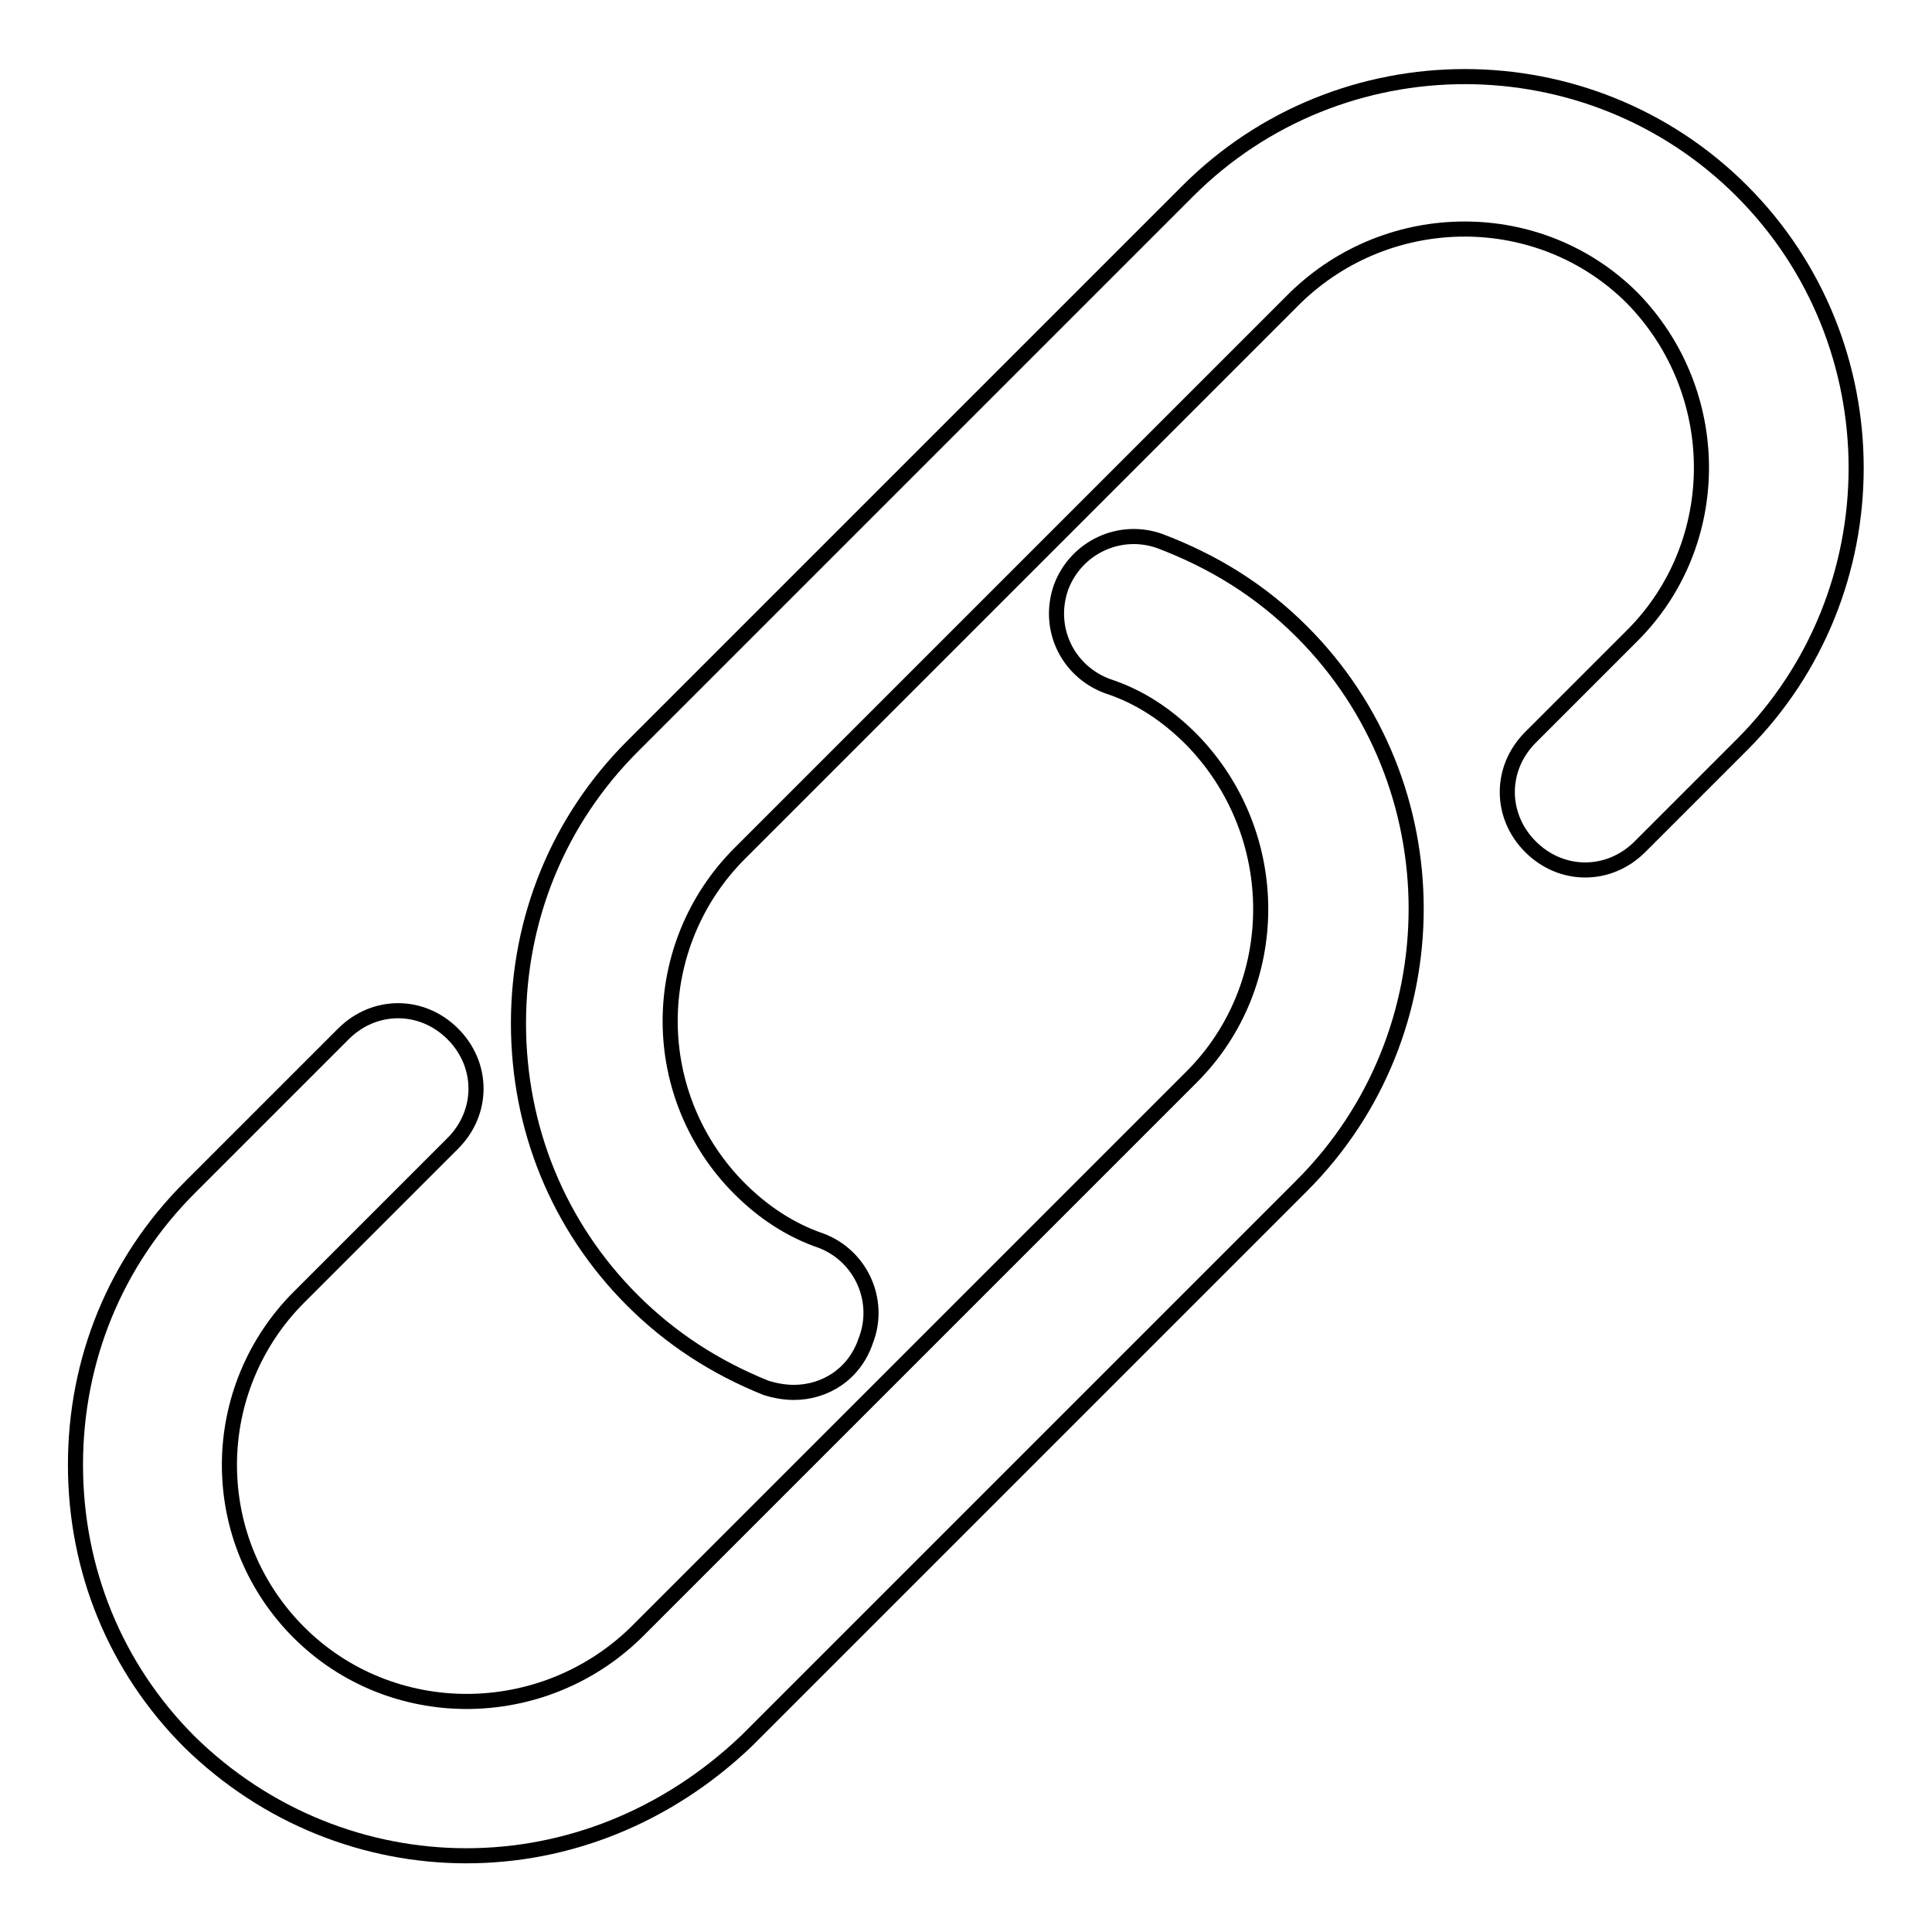 <?xml version="1.0" encoding="utf-8"?>
<!-- Svg Vector Icons : http://www.onlinewebfonts.com/icon -->
<!DOCTYPE svg PUBLIC "-//W3C//DTD SVG 1.1//EN" "http://www.w3.org/Graphics/SVG/1.1/DTD/svg11.dtd">
<svg version="1.1" xmlns="http://www.w3.org/2000/svg" xmlns:xlink="http://www.w3.org/1999/xlink" x="0px" y="0px" viewBox="0 0 256 256" enable-background="new 0 0 256 256" xml:space="preserve">
<g> <path stroke-width="2" fill-opacity="0" stroke="#000000"  d="M105.2,184.5c-1.2,0-2.4-0.2-3.7-0.6c-6.7-2.7-12.6-6.5-17.7-11.6c-9.8-9.8-15.1-22.8-15.1-36.7 c0-13.9,5.3-26.9,15.1-36.7l73.6-73.6c20.2-20.2,53.2-20.2,73.4,0c20.2,20.2,20.2,53.2,0,73.4l-13.5,13.5c-4.1,4.1-10.4,4.1-14.5,0 c-4.1-4.1-4.1-10.4,0-14.5l13.5-13.5c12.2-12.2,12.2-32.2,0-44.7c-12.2-12.2-32.2-12.2-44.7,0l-73.6,73.6 c-5.9,5.9-9.2,13.9-9.2,22.2s3.3,16.3,9.2,22.2c3.1,3.1,6.7,5.5,10.8,6.9c5.3,2,8,8,5.9,13.3C113.2,182.1,109.3,184.5,105.2,184.5z "/> <path stroke-width="2" fill-opacity="0" stroke="#000000"  d="M61.8,245.9c-13.3,0-26.5-5.1-36.7-15.1C15.3,221,10,208,10,194.1c0-13.9,5.3-26.9,15.1-36.7L45.5,137 c4.1-4.1,10.4-4.1,14.5,0c4.1,4.1,4.1,10.4,0,14.5l-20.4,20.4c-5.9,5.9-9.2,13.9-9.2,22.2c0,8.4,3.3,16.3,9.2,22.2 c12.2,12.2,32.2,12.2,44.7,0l73.6-73.6c12.2-12.2,12.2-32.2,0-44.7c-3.3-3.3-6.9-5.7-11.2-7.1c-5.3-2-8-7.7-6.1-13.1 c2-5.3,7.8-8,13.1-6.1c7.1,2.7,13.3,6.5,18.8,12c20.2,20.2,20.2,53.2,0,73.4l-73.6,73.6C88.3,240.8,75.1,245.9,61.8,245.9z"/></g>
</svg>